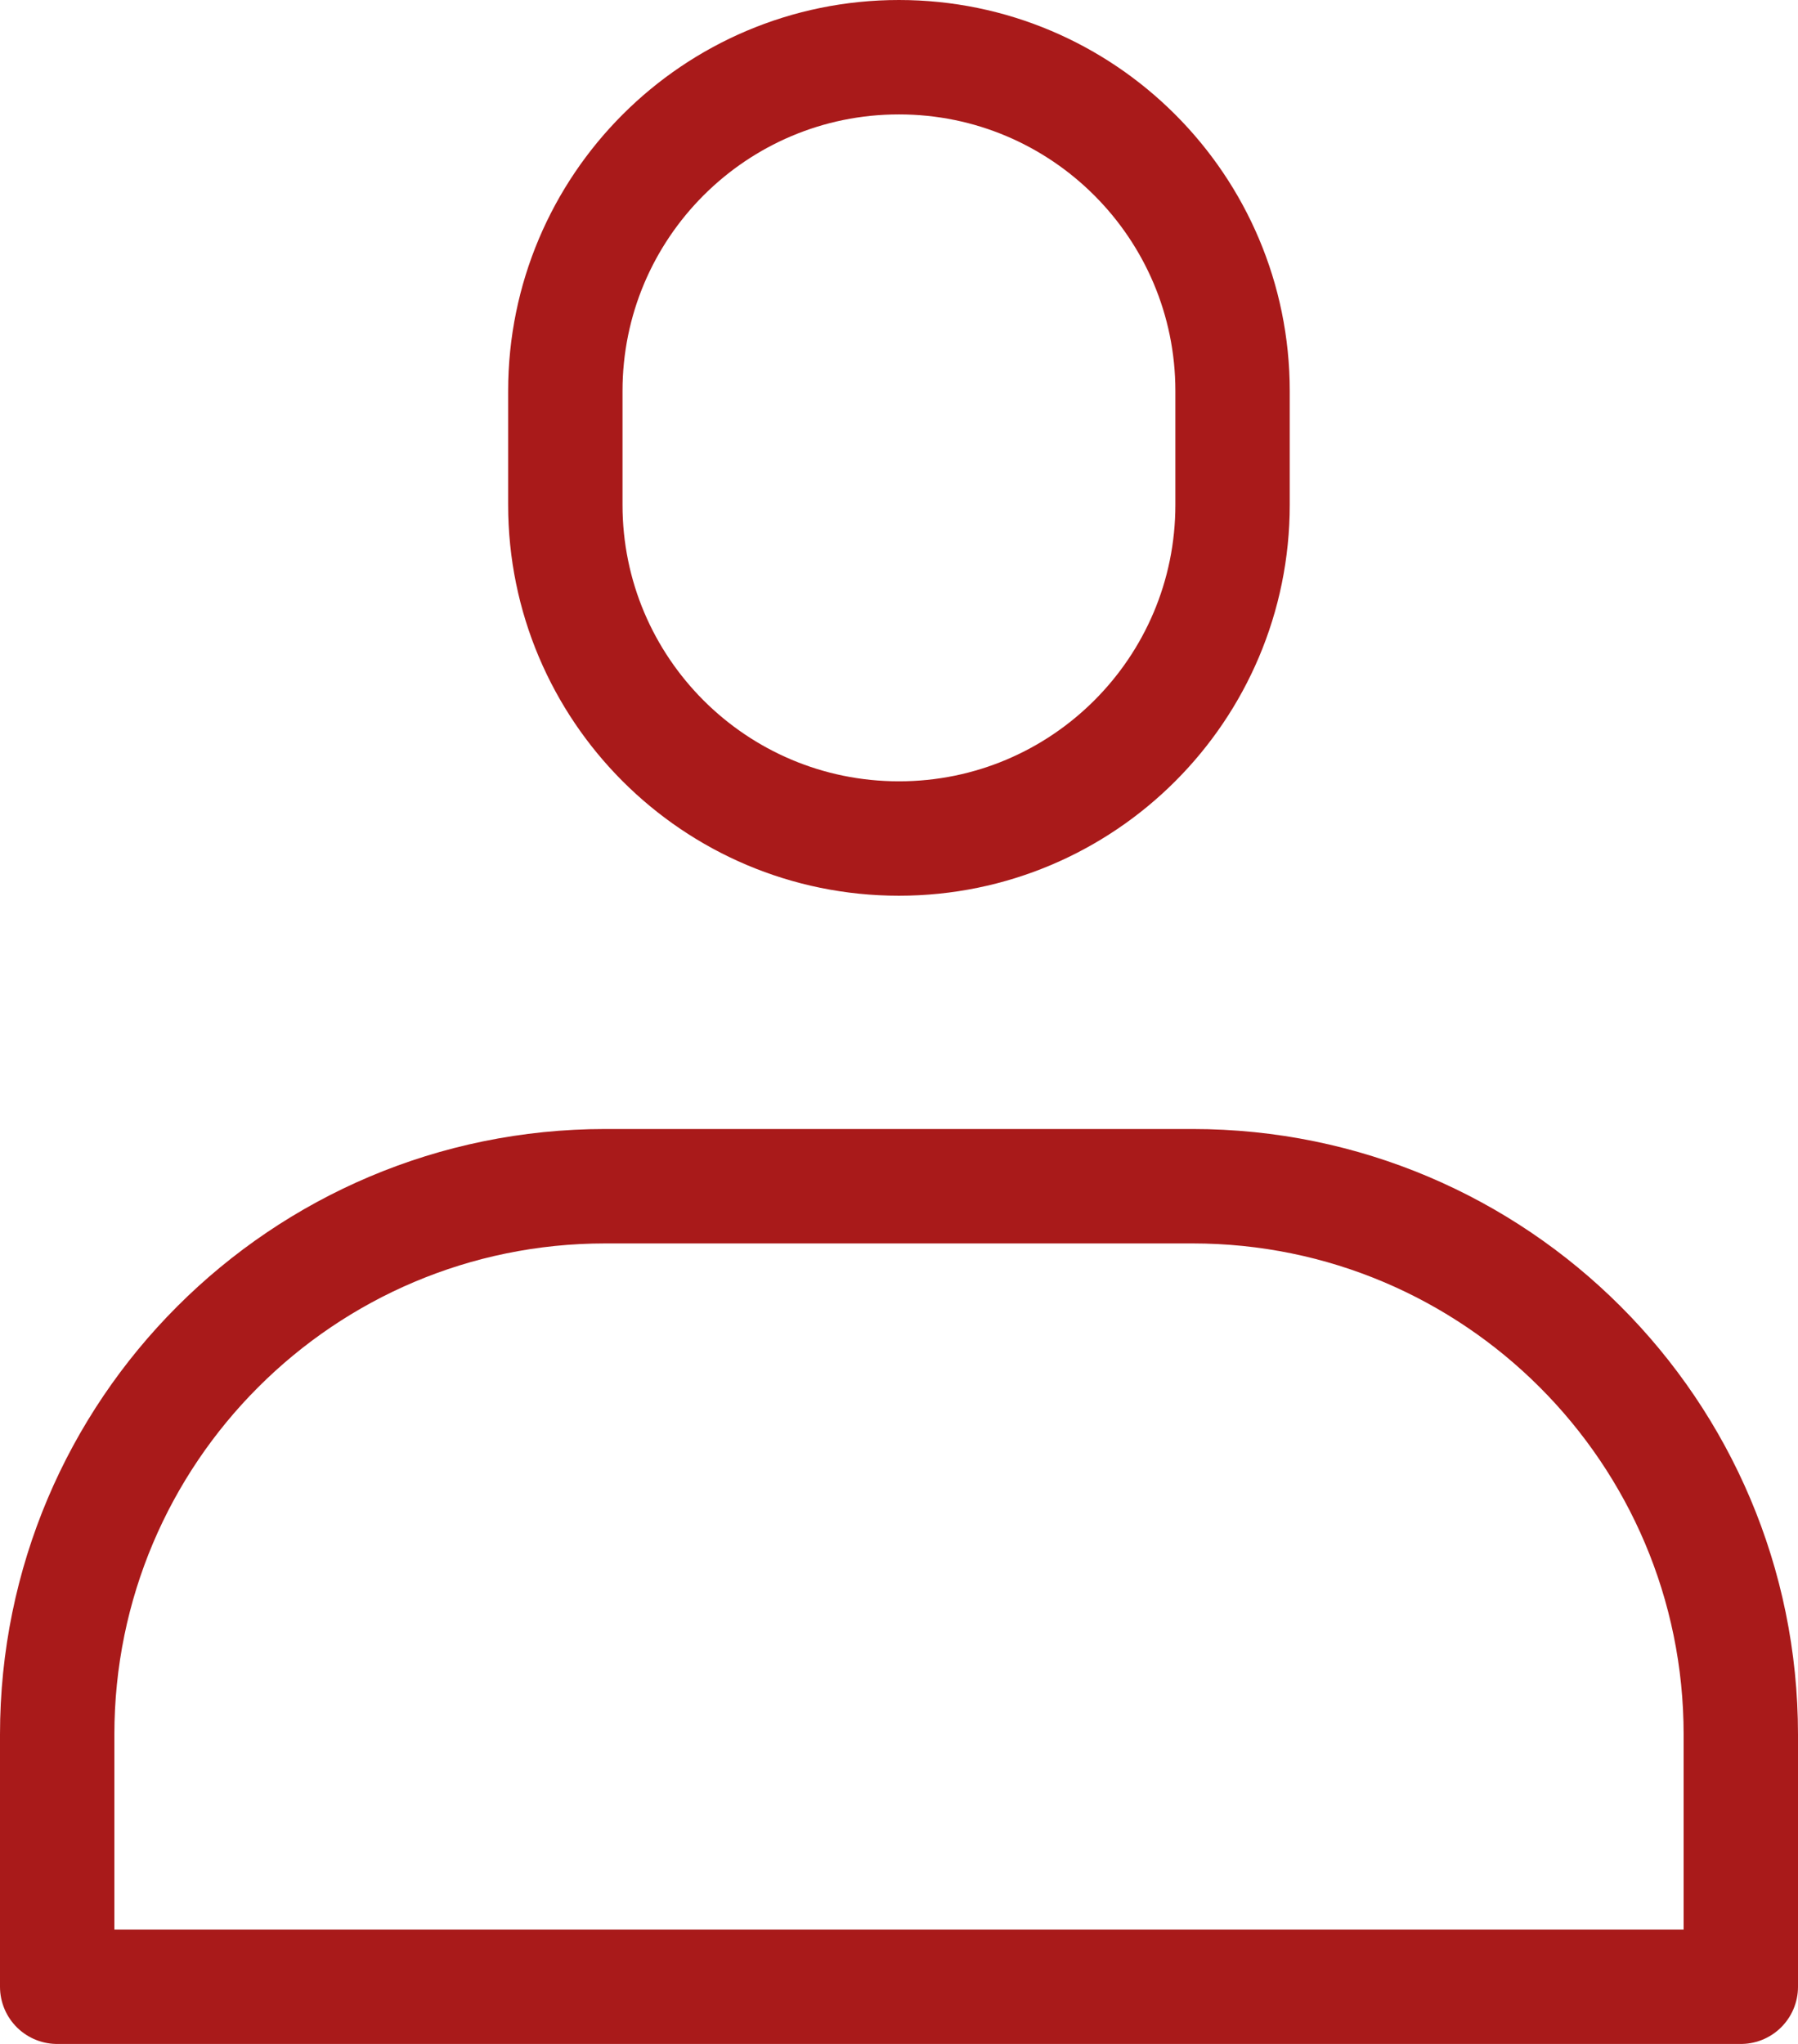 <?xml version="1.0" encoding="utf-8"?>
<!-- Generator: Adobe Illustrator 16.0.0, SVG Export Plug-In . SVG Version: 6.00 Build 0)  -->
<!DOCTYPE svg PUBLIC "-//W3C//DTD SVG 1.1//EN" "http://www.w3.org/Graphics/SVG/1.1/DTD/svg11.dtd">
<svg version="1.1" id="レイヤー_1" xmlns="http://www.w3.org/2000/svg" xmlns:xlink="http://www.w3.org/1999/xlink" x="0px"
	 y="0px" width="15.721px" height="17.865px" viewBox="0 0 15.721 17.865" enable-background="new 0 0 15.721 17.865"
	 xml:space="preserve">
<path fill="none" stroke="#A91A1A" stroke-linecap="round" stroke-linejoin="round" stroke-miterlimit="10" d="M7.86,7.329
	L7.86,7.329c-1.611,0-2.917-1.306-2.917-2.917V3.418C4.943,1.807,6.249,0.5,7.86,0.5c1.61,0,2.917,1.307,2.917,2.918v0.994
	C10.777,6.023,9.471,7.329,7.86,7.329z"/>
<path fill="none" stroke="#A91A1A" stroke-linecap="round" stroke-linejoin="round" stroke-miterlimit="10" d="M15.221,17.365H0.5
	v-2.204c0-2.648,2.146-4.793,4.792-4.793h5.135c2.646,0,4.794,2.145,4.794,4.793L15.221,17.365L15.221,17.365z"/>
</svg>
